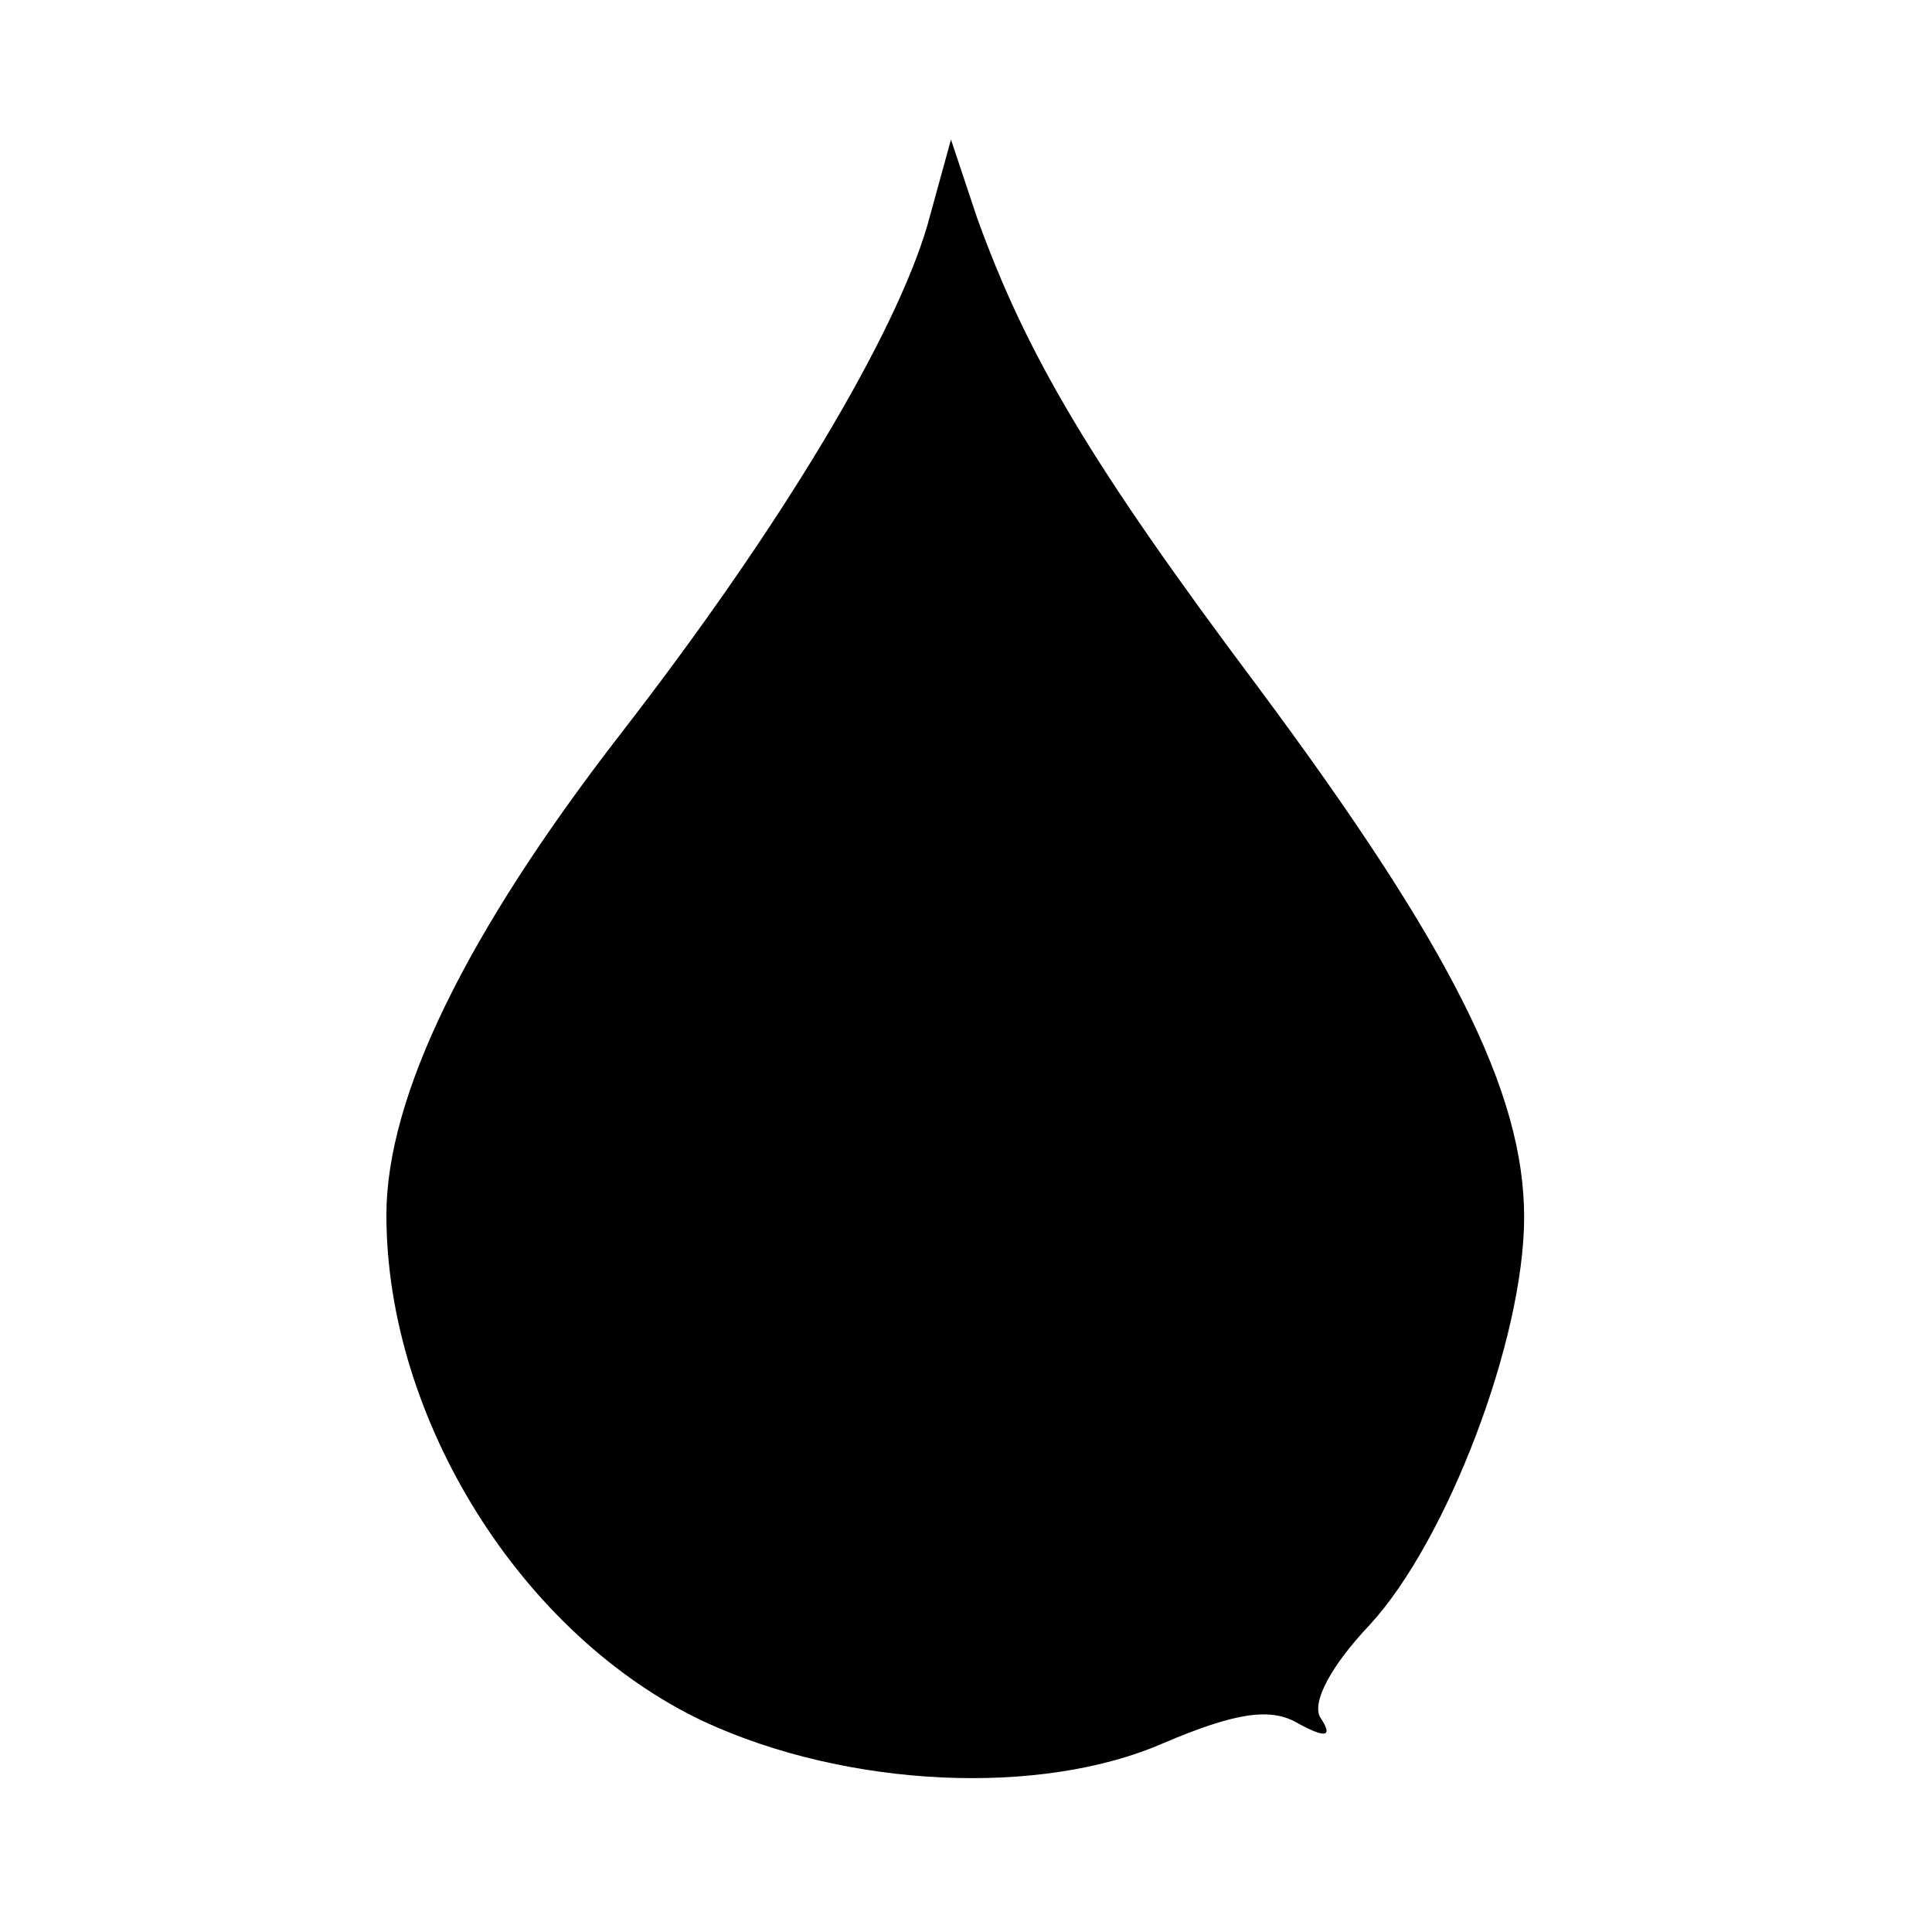 <?xml version="1.0" standalone="no"?>
<!DOCTYPE svg PUBLIC "-//W3C//DTD SVG 20010904//EN"
 "http://www.w3.org/TR/2001/REC-SVG-20010904/DTD/svg10.dtd">
<svg version="1.0" xmlns="http://www.w3.org/2000/svg"
 width="90pt" height="90pt" viewBox="0 0 90 90"
 preserveAspectRatio="xMidYMid meet">
<g transform="translate(0,90) scale(0.1,-0.1)"
fill="#000000" stroke="none">
<path d="M432 795 c-15 -51 -67 -139 -143 -237 -72 -93 -109 -169 -109 -224 0
-95 63 -196 148 -236 67 -31 157 -35 214 -10 33 14 50 17 63 9 13 -7 16 -6 10
3 -4 7 5 24 23 43 36 39 72 133 72 190 0 58 -34 126 -124 247 -78 104 -108
155 -131 219 l-12 36 -11 -40z"/>
</g>
</svg>
